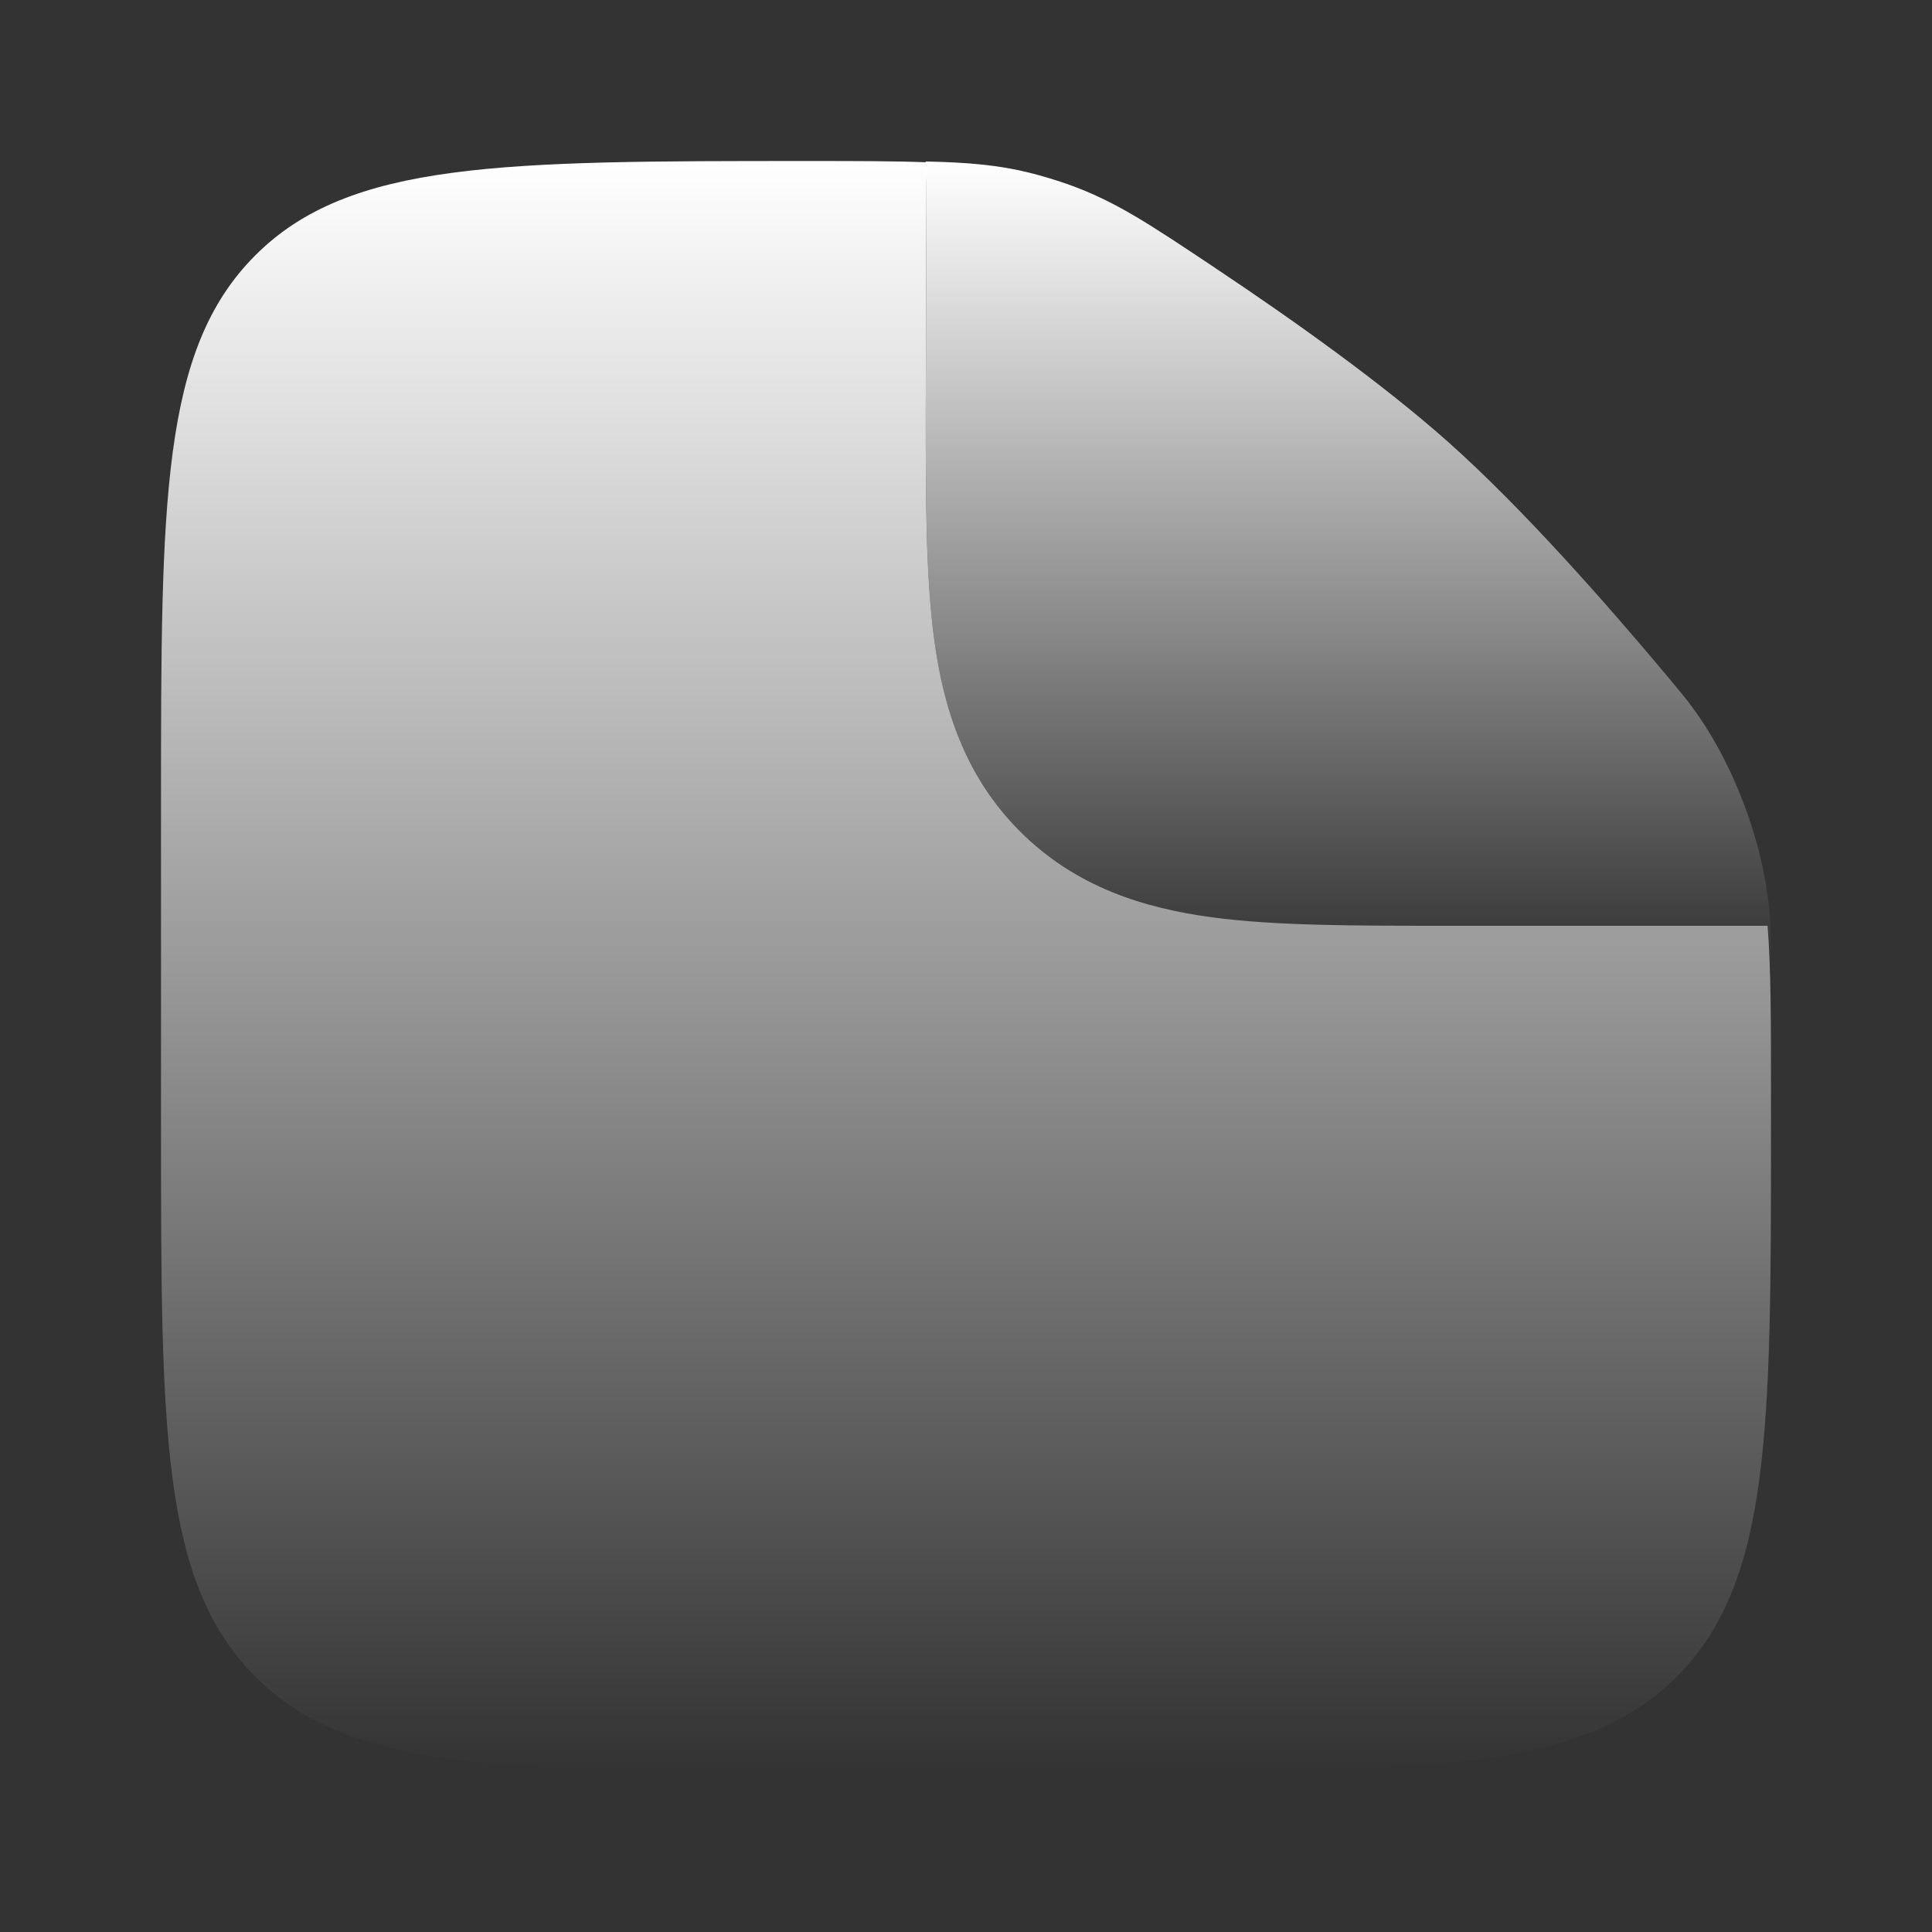 <?xml version="1.0" encoding="UTF-8"?> <svg xmlns="http://www.w3.org/2000/svg" width="65" height="65" viewBox="0 0 65 65" fill="none"><rect x="0" y="0" width="65" height="65" fill="#333333" stroke="none"/><path fill-rule="evenodd" clip-rule="evenodd" d="M37.916 59.583H27.083C16.869 59.583 11.762 59.583 8.59 56.41C5.417 53.237 5.417 48.13 5.417 37.916V27.083C5.417 16.869 5.417 11.762 8.59 8.59C11.762 5.417 16.896 5.417 27.164 5.417C28.805 5.417 30.12 5.417 31.227 5.462C31.191 5.678 31.171 5.899 31.171 6.122L31.146 13.799C31.145 16.77 31.145 19.396 31.43 21.513C31.738 23.807 32.447 26.101 34.319 27.973C36.191 29.845 38.485 30.553 40.779 30.862C42.896 31.146 45.522 31.146 48.493 31.146L48.75 31.146H59.468C59.583 32.593 59.583 34.369 59.583 36.733V37.916C59.583 48.13 59.583 53.237 56.41 56.41C53.237 59.583 48.13 59.583 37.916 59.583Z" fill="url(#paint0_linear_2174_367)"></path><path d="M31.171 6.121L31.146 13.798C31.146 16.769 31.146 19.395 31.43 21.512C31.739 23.806 32.447 26.1 34.319 27.972C36.191 29.844 38.485 30.552 40.779 30.861C42.896 31.145 45.522 31.145 48.493 31.145L59.468 31.145C59.502 31.566 59.526 32.015 59.542 32.499H59.584C59.584 31.774 59.584 31.412 59.557 30.986C59.404 28.563 58.396 25.787 56.961 23.829C56.708 23.485 56.535 23.278 56.189 22.864C54.043 20.295 51.218 17.095 48.75 14.895C46.554 12.936 43.547 10.794 40.923 9.042C38.67 7.537 37.543 6.784 35.998 6.225C35.589 6.076 35.048 5.913 34.625 5.809C33.585 5.553 32.573 5.463 31.146 5.433L31.171 6.121Z" fill="url(#paint1_linear_2174_367)"></path><defs><linearGradient id="paint0_linear_2174_367" x1="32.5" y1="5.417" x2="32.5" y2="59.583" gradientUnits="userSpaceOnUse"><stop stop-color="white"></stop><stop offset="1" stop-color="white" stop-opacity="0"></stop></linearGradient><linearGradient id="paint1_linear_2174_367" x1="45.365" y1="5.433" x2="45.365" y2="32.499" gradientUnits="userSpaceOnUse"><stop stop-color="white"></stop><stop offset="1" stop-color="white" stop-opacity="0"></stop></linearGradient></defs></svg> 